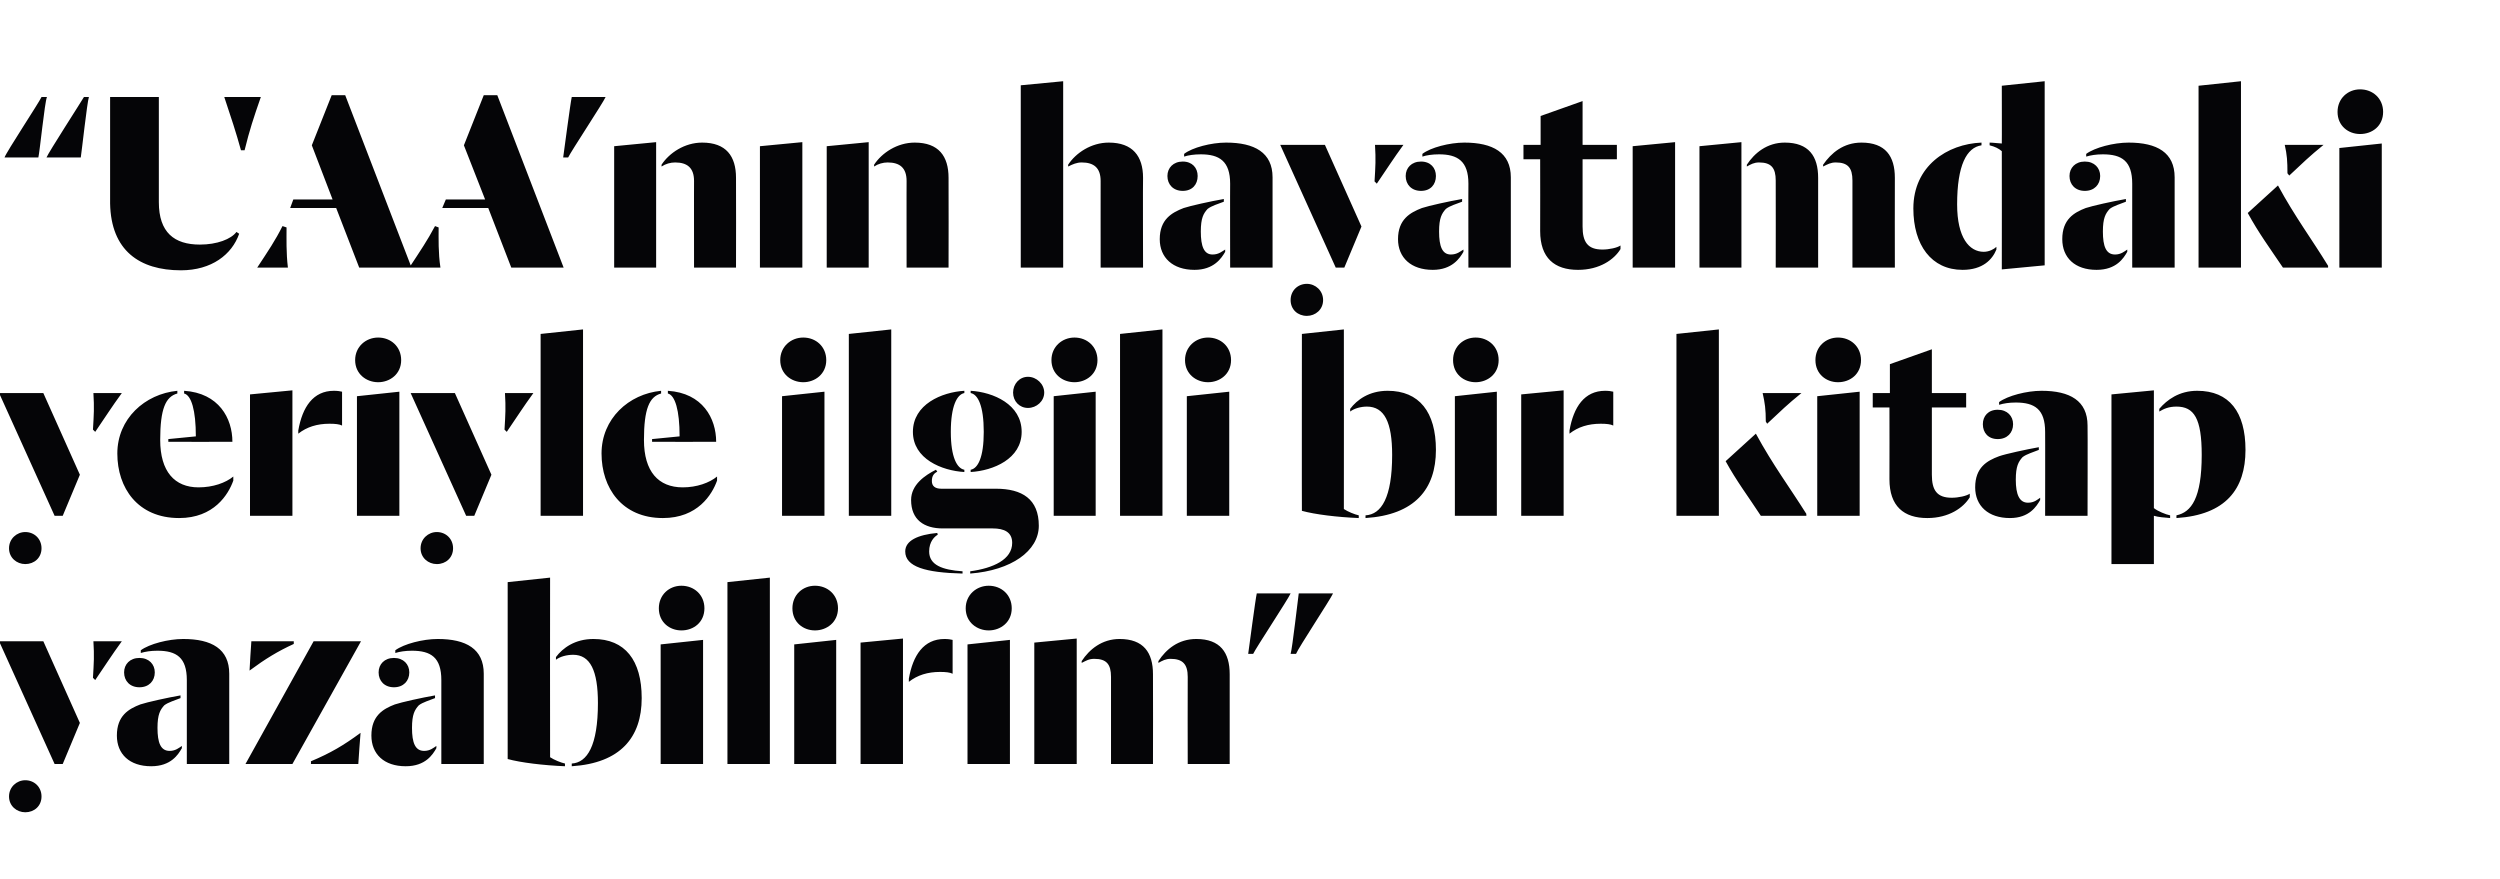 <?xml version="1.0" standalone="no"?><!DOCTYPE svg PUBLIC "-//W3C//DTD SVG 1.1//EN" "http://www.w3.org/Graphics/SVG/1.1/DTD/svg11.dtd"><svg xmlns="http://www.w3.org/2000/svg" version="1.1" width="554px" height="194.7px" viewBox="0 -14 554 194.7" style="top:-14px">  <desc>UAA nın hayatımdaki yeriyle ilgili bir kitap yazabilirim</desc>  <defs/>  <g id="Polygon75986">    <path d="M -0.2 128.1 L 9.6 128.1 L 17.7 146.2 L 13.9 155.3 L 12.1 155.3 L -0.2 128.1 Z M 2 162.5 C 2 160.4 3.7 158.9 5.6 158.9 C 7.6 158.9 9.2 160.4 9.2 162.5 C 9.2 164.6 7.6 166 5.6 166 C 3.7 166 2 164.6 2 162.5 Z M 20.6 136.2 C 20.8 132.8 20.9 131.4 20.7 128.1 C 20.7 128.1 27 128.1 27 128.1 C 24.6 131.4 23.7 132.9 21.1 136.7 C 21.1 136.7 20.6 136.2 20.6 136.2 Z M 25.9 149 C 25.9 144.6 28.5 143.1 31.1 142.1 C 32.6 141.6 37.1 140.6 40 140.1 C 40 140.1 40 140.7 40 140.7 C 38.8 141.2 37.3 141.6 36.4 142.3 C 35.5 143.3 34.9 144.3 34.9 147.3 C 34.9 150.6 35.6 152.4 37.6 152.4 C 38.9 152.4 39.7 151.7 40.3 151.3 C 40.3 151.3 40.3 151.8 40.3 151.8 C 39.5 153.2 37.9 155.8 33.5 155.8 C 28.7 155.8 25.9 153.1 25.9 149 Z M 41.4 136.7 C 41.4 131.7 39.1 130.2 34.9 130.2 C 33.4 130.2 32.2 130.4 31.2 130.7 C 31.2 130.7 31.2 130.1 31.2 130.1 C 33.1 128.7 37.3 127.6 40.6 127.6 C 46.9 127.6 50.8 129.8 50.8 135.3 C 50.82 135.34 50.8 155.3 50.8 155.3 L 41.4 155.3 C 41.4 155.3 41.4 136.66 41.4 136.7 Z M 27.5 135 C 27.5 133.2 28.8 131.8 30.9 131.8 C 33 131.8 34.3 133.2 34.3 135 C 34.3 136.9 33 138.3 30.9 138.3 C 28.8 138.3 27.5 136.9 27.5 135 Z M 55.7 128.1 L 65.1 128.1 C 65.1 128.1 65.1 128.68 65.1 128.7 C 61.6 130.3 58.8 132 55.3 134.6 C 55.26 134.62 55.7 128.1 55.7 128.1 Z M 69.5 128.1 L 80 128.1 L 64.8 155.3 L 54.4 155.3 L 69.5 128.1 Z M 68.9 154.7 C 73.2 152.9 76.1 151.2 79.9 148.4 C 79.86 148.42 79.4 155.3 79.4 155.3 L 68.9 155.3 C 68.9 155.3 68.94 154.72 68.9 154.7 Z M 82.3 149 C 82.3 144.6 84.9 143.1 87.5 142.1 C 89 141.6 93.5 140.6 96.4 140.1 C 96.4 140.1 96.4 140.7 96.4 140.7 C 95.2 141.2 93.7 141.6 92.8 142.3 C 91.9 143.3 91.3 144.3 91.3 147.3 C 91.3 150.6 92 152.4 94 152.4 C 95.3 152.4 96.1 151.7 96.7 151.3 C 96.7 151.3 96.7 151.8 96.7 151.8 C 95.9 153.2 94.3 155.8 89.9 155.8 C 85.1 155.8 82.3 153.1 82.3 149 Z M 97.8 136.7 C 97.8 131.7 95.5 130.2 91.3 130.2 C 89.8 130.2 88.6 130.4 87.6 130.7 C 87.6 130.7 87.6 130.1 87.6 130.1 C 89.5 128.7 93.7 127.6 97 127.6 C 103.3 127.6 107.2 129.8 107.2 135.3 C 107.22 135.34 107.2 155.3 107.2 155.3 L 97.8 155.3 C 97.8 155.3 97.8 136.66 97.8 136.7 Z M 83.9 135 C 83.9 133.2 85.2 131.8 87.3 131.8 C 89.4 131.8 90.7 133.2 90.7 135 C 90.7 136.9 89.4 138.3 87.3 138.3 C 85.2 138.3 83.9 136.9 83.9 135 Z M 126.7 155.2 C 130.1 155 132.5 151.3 132.5 141.8 C 132.5 134.6 130.8 131.1 127 131.1 C 125.6 131.1 124.1 131.5 123.2 132.2 C 123.2 132.2 123.2 131.6 123.2 131.6 C 124.7 129.6 127.4 127.6 131.5 127.6 C 138.5 127.6 142.2 132.3 142.2 140.7 C 142.2 149.4 137.5 155.1 126.7 155.8 C 126.7 155.8 126.7 155.2 126.7 155.2 Z M 125.2 155.8 C 120.4 155.6 115.4 155 112.5 154.2 C 112.5 154.24 112.5 115 112.5 115 L 121.9 114 C 121.9 114 121.86 153.76 121.9 153.8 C 122.8 154.4 124.3 155 125.2 155.2 C 125.2 155.2 125.2 155.8 125.2 155.8 Z M 146.4 128.8 L 155.8 127.8 L 155.8 155.3 L 146.4 155.3 L 146.4 128.8 Z M 146 120.8 C 146 117.8 148.3 115.8 151 115.8 C 153.8 115.8 156.1 117.8 156.1 120.8 C 156.1 123.9 153.7 125.7 151 125.7 C 148.4 125.7 146 123.9 146 120.8 Z M 161.2 115 L 170.6 114 L 170.6 155.3 L 161.2 155.3 L 161.2 115 Z M 176 128.8 L 185.3 127.8 L 185.3 155.3 L 176 155.3 L 176 128.8 Z M 175.6 120.8 C 175.6 117.8 177.9 115.8 180.6 115.8 C 183.4 115.8 185.7 117.8 185.7 120.8 C 185.7 123.9 183.2 125.7 180.6 125.7 C 178 125.7 175.6 123.9 175.6 120.8 Z M 201.4 136.4 C 202.3 131.2 204.7 127.6 209.3 127.6 C 210.1 127.6 210.7 127.7 211.1 127.8 C 211.1 127.8 211.1 135.3 211.1 135.3 C 210.5 135 209.6 134.9 208.3 134.9 C 205.6 134.9 203.3 135.6 201.4 137.1 C 201.4 137.1 201.4 136.4 201.4 136.4 Z M 190.7 128.4 L 200.1 127.5 L 200.1 155.3 L 190.7 155.3 L 190.7 128.4 Z M 214.4 128.8 L 223.8 127.8 L 223.8 155.3 L 214.4 155.3 L 214.4 128.8 Z M 214 120.8 C 214 117.8 216.4 115.8 219.1 115.8 C 221.9 115.8 224.2 117.8 224.2 120.8 C 224.2 123.9 221.7 125.7 219.1 125.7 C 216.5 125.7 214 123.9 214 120.8 Z M 246.2 136 C 246.2 133.2 245.2 132 242.5 132 C 241.3 132 240.7 132.4 239.7 132.9 C 239.7 132.9 239.7 132.5 239.7 132.5 C 241.4 129.9 244.2 127.6 248.1 127.6 C 253.4 127.6 255.5 130.6 255.5 135.4 C 255.54 135.4 255.5 155.3 255.5 155.3 L 246.2 155.3 C 246.2 155.3 246.18 136 246.2 136 Z M 263.2 136 C 263.2 133.2 262.1 132 259.4 132 C 258.3 132 257.6 132.4 256.7 132.9 C 256.7 132.9 256.7 132.5 256.7 132.5 C 258.4 129.9 261.1 127.6 265.1 127.6 C 270.4 127.6 272.5 130.6 272.5 135.4 C 272.52 135.4 272.5 155.3 272.5 155.3 L 263.2 155.3 C 263.2 155.3 263.16 136 263.2 136 Z M 229.2 128.4 L 238.6 127.5 L 238.6 155.3 L 229.2 155.3 L 229.2 128.4 Z M 276.6 130.9 C 276.8 129.5 278.2 118.8 278.5 117.5 C 278.5 117.5 286 117.5 286 117.5 C 285.5 118.7 278.3 129.6 277.7 130.9 C 277.7 130.9 276.6 130.9 276.6 130.9 Z M 286 130.9 C 286.4 129.6 287.6 118.8 287.8 117.5 C 287.8 117.5 295.4 117.5 295.4 117.5 C 294.9 118.7 287.7 129.6 287.2 130.9 C 287.2 130.9 286 130.9 286 130.9 Z " stroke="none" fill="#050507"/>  </g>  <g id="Polygon75985">    <path d="M -0.2 73.1 L 9.6 73.1 L 17.7 91.2 L 13.9 100.3 L 12.1 100.3 L -0.2 73.1 Z M 2 107.5 C 2 105.4 3.7 103.9 5.6 103.9 C 7.6 103.9 9.2 105.4 9.2 107.5 C 9.2 109.6 7.6 111 5.6 111 C 3.7 111 2 109.6 2 107.5 Z M 20.6 81.2 C 20.8 77.8 20.9 76.4 20.7 73.1 C 20.7 73.1 27 73.1 27 73.1 C 24.6 76.4 23.7 77.9 21.1 81.7 C 21.1 81.7 20.6 81.2 20.6 81.2 Z M 26 86.5 C 26 78.8 32.1 73.3 39.3 72.6 C 39.3 72.6 39.3 73.2 39.3 73.2 C 36.7 73.9 35.5 76.6 35.5 83.5 C 35.5 90.5 38.7 94 44 94 C 47.2 94 50 93 51.7 91.6 C 51.7 91.6 51.7 92.5 51.7 92.5 C 50.6 95.6 47.4 100.8 39.7 100.8 C 30.5 100.8 26 94.1 26 86.5 Z M 37.3 83.3 C 37.3 83.3 43.38 82.68 43.4 82.7 C 43.4 76.9 42.4 73.6 40.8 73.2 C 40.8 73.2 40.8 72.6 40.8 72.6 C 48.5 73.1 51.5 78.7 51.5 83.9 C 51.48 83.94 37.3 83.9 37.3 83.9 L 37.3 83.3 Z M 66.1 81.4 C 67 76.2 69.4 72.6 74 72.6 C 74.8 72.6 75.4 72.7 75.8 72.8 C 75.8 72.8 75.8 80.3 75.8 80.3 C 75.2 80 74.3 79.9 73 79.9 C 70.3 79.9 68 80.6 66.1 82.1 C 66.1 82.1 66.1 81.4 66.1 81.4 Z M 55.4 73.4 L 64.8 72.5 L 64.8 100.3 L 55.4 100.3 L 55.4 73.4 Z M 79.1 73.8 L 88.5 72.8 L 88.5 100.3 L 79.1 100.3 L 79.1 73.8 Z M 78.7 65.8 C 78.7 62.8 81.1 60.8 83.8 60.8 C 86.6 60.8 88.9 62.8 88.9 65.8 C 88.9 68.9 86.4 70.7 83.8 70.7 C 81.2 70.7 78.7 68.9 78.7 65.8 Z M 91 73.1 L 100.8 73.1 L 108.9 91.2 L 105.1 100.3 L 103.3 100.3 L 91 73.1 Z M 93.2 107.5 C 93.2 105.4 94.9 103.9 96.8 103.9 C 98.8 103.9 100.4 105.4 100.4 107.5 C 100.4 109.6 98.8 111 96.8 111 C 94.9 111 93.2 109.6 93.2 107.5 Z M 111.8 81.2 C 112 77.8 112.1 76.4 111.9 73.1 C 111.9 73.1 118.2 73.1 118.2 73.1 C 115.8 76.4 114.9 77.9 112.3 81.7 C 112.3 81.7 111.8 81.2 111.8 81.2 Z M 119.8 60 L 129.2 59 L 129.2 100.3 L 119.8 100.3 L 119.8 60 Z M 133.3 86.5 C 133.3 78.8 139.3 73.3 146.5 72.6 C 146.5 72.6 146.5 73.2 146.5 73.2 C 143.9 73.9 142.7 76.6 142.7 83.5 C 142.7 90.5 145.9 94 151.3 94 C 154.4 94 157.2 93 158.9 91.6 C 158.9 91.6 158.9 92.5 158.9 92.5 C 157.8 95.6 154.6 100.8 146.9 100.8 C 137.8 100.8 133.3 94.1 133.3 86.5 Z M 144.5 83.3 C 144.5 83.3 150.6 82.68 150.6 82.7 C 150.6 76.9 149.6 73.6 148 73.2 C 148 73.2 148 72.6 148 72.6 C 155.7 73.1 158.7 78.7 158.7 83.9 C 158.7 83.94 144.5 83.9 144.5 83.9 L 144.5 83.3 Z M 173.3 73.8 L 182.7 72.8 L 182.7 100.3 L 173.3 100.3 L 173.3 73.8 Z M 172.9 65.8 C 172.9 62.8 175.3 60.8 178 60.8 C 180.8 60.8 183.1 62.8 183.1 65.8 C 183.1 68.9 180.6 70.7 178 70.7 C 175.4 70.7 172.9 68.9 172.9 65.8 Z M 188.1 60 L 197.5 59 L 197.5 100.3 L 188.1 100.3 L 188.1 60 Z M 215 112.6 C 220.1 111.9 224.3 110 224.3 106.3 C 224.3 103.9 222.5 103.1 220 103.1 C 220 103.1 208.9 103.1 208.9 103.1 C 204.8 103.1 201.9 101.2 201.9 96.8 C 201.9 93.4 205 91.3 207.4 90.1 C 207.4 90.1 207.7 90.5 207.7 90.5 C 207 90.9 206.5 91.4 206.5 92.6 C 206.5 93.7 207.2 94.3 208.6 94.3 C 208.6 94.3 220.7 94.3 220.7 94.3 C 226.5 94.3 230.2 96.6 230.2 102.5 C 230.2 108.1 224.1 112.4 215 113.1 C 215 113.1 215 112.6 215 112.6 Z M 213.3 113.1 C 205.1 112.9 200.6 111.6 200.6 108.2 C 200.6 105.8 203.4 104.5 207.7 104.1 C 207.7 104.1 207.8 104.5 207.8 104.5 C 207.1 104.9 205.9 106 205.9 108.2 C 205.9 111.2 208.8 112.3 213.3 112.6 C 213.3 112.6 213.3 113.1 213.3 113.1 Z M 213.7 90.6 C 208.7 90.3 202.3 87.7 202.3 81.7 C 202.3 75.6 208.7 72.9 213.7 72.6 C 213.7 72.6 213.7 73.1 213.7 73.1 C 212.1 73.4 210.7 75.9 210.7 81.7 C 210.7 87.4 212.1 89.8 213.7 90.1 C 213.7 90.1 213.7 90.6 213.7 90.6 Z M 215.1 90.1 C 216.7 89.8 218 87.4 218 81.7 C 218 75.9 216.7 73.4 215.1 73.1 C 215.1 73.1 215.1 72.6 215.1 72.6 C 220.1 72.9 226.4 75.6 226.4 81.7 C 226.4 87.7 220.1 90.3 215.1 90.6 C 215.1 90.6 215.1 90.1 215.1 90.1 Z M 224.5 73 C 224.5 71.1 225.9 69.5 227.8 69.5 C 229.7 69.5 231.4 71.1 231.4 73 C 231.4 74.9 229.7 76.4 227.8 76.4 C 225.9 76.4 224.5 74.9 224.5 73 Z M 233.5 73.8 L 242.8 72.8 L 242.8 100.3 L 233.5 100.3 L 233.5 73.8 Z M 233 65.8 C 233 62.8 235.4 60.8 238.1 60.8 C 240.9 60.8 243.2 62.8 243.2 65.8 C 243.2 68.9 240.7 70.7 238.1 70.7 C 235.5 70.7 233 68.9 233 65.8 Z M 248.2 60 L 257.6 59 L 257.6 100.3 L 248.2 100.3 L 248.2 60 Z M 263 73.8 L 272.4 72.8 L 272.4 100.3 L 263 100.3 L 263 73.8 Z M 262.6 65.8 C 262.6 62.8 265 60.8 267.7 60.8 C 270.5 60.8 272.8 62.8 272.8 65.8 C 272.8 68.9 270.3 70.7 267.7 70.7 C 265.1 70.7 262.6 68.9 262.6 65.8 Z M 302.6 100.2 C 306.1 100 308.5 96.3 308.5 86.8 C 308.5 79.6 306.8 76.1 302.9 76.1 C 301.6 76.1 300.1 76.5 299.2 77.2 C 299.2 77.2 299.2 76.6 299.2 76.6 C 300.7 74.6 303.4 72.6 307.5 72.6 C 314.5 72.6 318.2 77.3 318.2 85.7 C 318.2 94.4 313.5 100.1 302.6 100.8 C 302.6 100.8 302.6 100.2 302.6 100.2 Z M 301.1 100.8 C 296.3 100.6 291.4 100 288.5 99.2 C 288.47 99.24 288.5 60 288.5 60 L 297.8 59 C 297.8 59 297.83 98.76 297.8 98.8 C 298.7 99.4 300.2 100 301.1 100.2 C 301.1 100.2 301.1 100.8 301.1 100.8 Z M 322.4 73.8 L 331.7 72.8 L 331.7 100.3 L 322.4 100.3 L 322.4 73.8 Z M 322 65.8 C 322 62.8 324.3 60.8 327 60.8 C 329.8 60.8 332.1 62.8 332.1 65.8 C 332.1 68.9 329.6 70.7 327 70.7 C 324.4 70.7 322 68.9 322 65.8 Z M 347.8 81.4 C 348.7 76.2 351.1 72.6 355.7 72.6 C 356.5 72.6 357.1 72.7 357.5 72.8 C 357.5 72.8 357.5 80.3 357.5 80.3 C 356.9 80 356 79.9 354.7 79.9 C 352 79.9 349.7 80.6 347.8 82.1 C 347.8 82.1 347.8 81.4 347.8 81.4 Z M 337.1 73.4 L 346.5 72.5 L 346.5 100.3 L 337.1 100.3 L 337.1 73.4 Z M 390.2 100.3 C 387.4 96 384.8 92.6 382.4 88.2 C 382.4 88.2 389.1 82.1 389.1 82.1 C 392.9 89.1 396.6 94 400.3 99.9 C 400.25 99.9 400.3 100.3 400.3 100.3 C 400.3 100.3 390.23 100.32 390.2 100.3 Z M 371.5 60 L 380.9 59 L 380.9 100.3 L 371.5 100.3 L 371.5 60 Z M 391.3 79.4 C 391.3 76.7 391.1 75.3 390.6 73.1 C 390.6 73.1 399.2 73.1 399.2 73.1 C 396 75.7 394.7 77 391.6 79.9 C 391.6 79.9 391.3 79.4 391.3 79.4 Z M 402.7 73.8 L 412.1 72.8 L 412.1 100.3 L 402.7 100.3 L 402.7 73.8 Z M 402.3 65.8 C 402.3 62.8 404.6 60.8 407.3 60.8 C 410.1 60.8 412.4 62.8 412.4 65.8 C 412.4 68.9 410 70.7 407.3 70.7 C 404.7 70.7 402.3 68.9 402.3 65.8 Z M 418.7 92.2 C 418.73 92.16 418.7 76.3 418.7 76.3 L 415 76.3 L 415 73.1 L 418.8 73.1 L 418.8 66.7 L 428.1 63.4 L 428.1 73.1 L 435.7 73.1 L 435.7 76.3 L 428.1 76.3 C 428.1 76.3 428.09 91.2 428.1 91.2 C 428.1 94.6 429.2 96.3 432.5 96.3 C 434 96.3 435.8 95.9 436.5 95.4 C 436.5 95.4 436.5 96.2 436.5 96.2 C 435.1 98.5 431.9 100.8 427.1 100.8 C 421.9 100.8 418.7 98.2 418.7 92.2 Z M 437.7 94 C 437.7 89.6 440.3 88.1 443 87.1 C 444.4 86.6 449 85.6 451.8 85.1 C 451.8 85.1 451.8 85.7 451.8 85.7 C 450.6 86.2 449.1 86.6 448.2 87.3 C 447.3 88.3 446.7 89.3 446.7 92.3 C 446.7 95.6 447.5 97.4 449.4 97.4 C 450.8 97.4 451.5 96.7 452.1 96.3 C 452.1 96.3 452.1 96.8 452.1 96.8 C 451.3 98.2 449.7 100.8 445.4 100.8 C 440.6 100.8 437.7 98.1 437.7 94 Z M 453.2 81.7 C 453.2 76.7 450.9 75.2 446.7 75.2 C 445.2 75.2 444 75.4 443 75.7 C 443 75.7 443 75.1 443 75.1 C 444.9 73.7 449.1 72.6 452.4 72.6 C 458.7 72.6 462.6 74.8 462.6 80.3 C 462.65 80.34 462.6 100.3 462.6 100.3 L 453.2 100.3 C 453.2 100.3 453.23 81.66 453.2 81.7 Z M 439.4 80 C 439.4 78.2 440.6 76.8 442.7 76.8 C 444.8 76.8 446.1 78.2 446.1 80 C 446.1 81.9 444.8 83.3 442.7 83.3 C 440.6 83.3 439.4 81.9 439.4 80 Z M 467.9 73.4 L 477.3 72.5 C 477.3 72.5 477.29 98.64 477.3 98.6 C 478.2 99.3 479.9 100 480.9 100.2 C 480.9 100.2 480.9 100.8 480.9 100.8 C 479.7 100.7 478.3 100.6 477.3 100.3 C 477.29 100.32 477.3 111 477.3 111 L 467.9 111 L 467.9 73.4 Z M 482.3 100.2 C 485.6 99.5 487.9 96.4 487.9 86.8 C 487.9 78.7 486.2 76.1 482.3 76.1 C 480.6 76.1 479.5 76.6 478.5 77.2 C 478.5 77.2 478.5 76.6 478.5 76.6 C 480.2 74.6 482.9 72.6 486.9 72.6 C 494 72.6 497.6 77.3 497.6 85.7 C 497.6 94.4 493.2 100.1 482.3 100.8 C 482.3 100.8 482.3 100.2 482.3 100.2 Z " stroke="none" fill="#050507"/>  </g>  <g id="Polygon75984">    <path d="M 1 20.9 C 1.4 19.7 8.6 8.8 9.2 7.5 C 9.2 7.5 10.4 7.5 10.4 7.5 C 9.9 8.7 8.8 19.7 8.5 20.9 C 8.5 20.9 1 20.9 1 20.9 Z M 10.3 20.9 C 10.8 19.7 17.9 8.7 18.6 7.5 C 18.6 7.5 19.7 7.5 19.7 7.5 C 19.3 8.7 18.1 19.7 17.9 20.9 C 17.9 20.9 10.3 20.9 10.3 20.9 Z M 24.4 31.1 C 24.42 31.1 24.4 7.5 24.4 7.5 L 35.2 7.5 C 35.2 7.5 35.22 30.8 35.2 30.8 C 35.2 37.5 38.6 40.2 44.3 40.2 C 48.1 40.2 51.2 39 52.4 37.4 C 52.4 37.4 53 37.8 53 37.8 C 51.4 42.4 46.9 45.9 40.1 45.9 C 30.9 45.9 24.6 41.5 24.4 31.1 Z M 53.4 19.3 C 52.3 15.3 51.2 12 49.7 7.5 C 49.7 7.5 57.8 7.5 57.8 7.5 C 56.2 12.1 55.3 14.8 54.2 19.3 C 54.2 19.3 53.4 19.3 53.4 19.3 Z M 65 30.2 L 73.7 30.2 L 69.1 18.2 L 73.5 7.1 L 76.5 7.1 L 91.2 45.3 L 79.6 45.3 L 74.5 32.1 L 64.3 32.1 L 65 30.2 Z M 57 45.3 C 59.5 41.5 61 39.3 62.6 36.1 C 62.6 36.1 63.5 36.4 63.5 36.4 C 63.5 38.9 63.4 42 63.8 45.3 C 63.8 45.3 57 45.3 57 45.3 Z M 98.8 30.2 L 107.5 30.2 L 102.8 18.2 L 107.2 7.1 L 110.2 7.1 L 124.9 45.3 L 113.3 45.3 L 108.2 32.1 L 98 32.1 L 98.8 30.2 Z M 90.7 45.3 C 93.2 41.5 94.7 39.3 96.4 36.1 C 96.4 36.1 97.2 36.4 97.2 36.4 C 97.2 38.9 97.1 42 97.6 45.3 C 97.6 45.3 90.7 45.3 90.7 45.3 Z M 124.8 20.9 C 125 19.5 126.4 8.8 126.7 7.5 C 126.7 7.5 134.2 7.5 134.2 7.5 C 133.7 8.7 126.5 19.6 125.9 20.9 C 125.9 20.9 124.8 20.9 124.8 20.9 Z M 153.8 26.1 C 153.8 23.2 152.3 22 149.6 22 C 148.6 22 147.5 22.3 146.6 22.9 C 146.6 22.9 146.6 22.5 146.6 22.5 C 148.3 19.9 151.7 17.6 155.6 17.6 C 160.9 17.6 163.1 20.6 163.1 25.4 C 163.14 25.4 163.1 45.3 163.1 45.3 L 153.8 45.3 C 153.8 45.3 153.78 26.06 153.8 26.1 Z M 136.1 18.4 L 145.4 17.5 L 145.4 45.3 L 136.1 45.3 L 136.1 18.4 Z M 168.4 18.4 L 177.8 17.5 L 177.8 45.3 L 168.4 45.3 L 168.4 18.4 Z M 200.9 26.1 C 200.9 23.2 199.4 22 196.7 22 C 195.7 22 194.6 22.3 193.7 22.9 C 193.7 22.9 193.7 22.5 193.7 22.5 C 195.4 19.9 198.8 17.6 202.7 17.6 C 208 17.6 210.2 20.6 210.2 25.4 C 210.24 25.4 210.2 45.3 210.2 45.3 L 200.9 45.3 C 200.9 45.3 200.88 26.06 200.9 26.1 Z M 183.2 18.4 L 192.5 17.5 L 192.5 45.3 L 183.2 45.3 L 183.2 18.4 Z M 243.9 26.1 C 243.9 23.2 242.4 22 239.7 22 C 238.6 22 237.7 22.4 236.7 22.9 C 236.7 22.9 236.7 22.5 236.7 22.5 C 238.4 19.9 241.8 17.6 245.7 17.6 C 251 17.6 253.3 20.6 253.3 25.4 C 253.25 25.4 253.3 45.3 253.3 45.3 L 243.9 45.3 C 243.9 45.3 243.89 26.06 243.9 26.1 Z M 226.2 4.9 L 235.6 4 L 235.6 45.3 L 226.2 45.3 L 226.2 4.9 Z M 257 39 C 257 34.6 259.7 33.1 262.3 32.1 C 263.8 31.6 268.3 30.6 271.2 30.1 C 271.2 30.1 271.2 30.7 271.2 30.7 C 269.9 31.2 268.5 31.6 267.6 32.3 C 266.7 33.3 266.1 34.3 266.1 37.3 C 266.1 40.6 266.8 42.4 268.7 42.4 C 270.1 42.4 270.8 41.7 271.5 41.3 C 271.5 41.3 271.5 41.8 271.5 41.8 C 270.7 43.2 269 45.8 264.7 45.8 C 259.9 45.8 257 43.1 257 39 Z M 272.6 26.7 C 272.6 21.7 270.2 20.2 266.1 20.2 C 264.6 20.2 263.3 20.4 262.4 20.7 C 262.4 20.7 262.4 20.1 262.4 20.1 C 264.2 18.7 268.4 17.6 271.7 17.6 C 278 17.6 282 19.8 282 25.3 C 281.99 25.34 282 45.3 282 45.3 L 272.6 45.3 C 272.6 45.3 272.57 26.66 272.6 26.7 Z M 258.7 25 C 258.7 23.2 260 21.8 262.1 21.8 C 264.2 21.8 265.4 23.2 265.4 25 C 265.4 26.9 264.2 28.3 262.1 28.3 C 260 28.3 258.7 26.9 258.7 25 Z M 283.7 18.1 L 293.6 18.1 L 301.7 36.2 L 297.9 45.3 L 296 45.3 L 283.7 18.1 Z M 286 52.5 C 286 50.4 287.6 48.9 289.6 48.9 C 291.5 48.9 293.2 50.4 293.2 52.5 C 293.2 54.6 291.5 56 289.6 56 C 287.6 56 286 54.6 286 52.5 Z M 304.6 26.2 C 304.8 22.8 304.9 21.4 304.7 18.1 C 304.7 18.1 311 18.1 311 18.1 C 308.6 21.4 307.7 22.9 305.1 26.7 C 305.1 26.7 304.6 26.2 304.6 26.2 Z M 309.8 39 C 309.8 34.6 312.5 33.1 315.1 32.1 C 316.6 31.6 321.1 30.6 324 30.1 C 324 30.1 324 30.7 324 30.7 C 322.7 31.2 321.3 31.6 320.4 32.3 C 319.5 33.3 318.9 34.3 318.9 37.3 C 318.9 40.6 319.6 42.4 321.5 42.4 C 322.9 42.4 323.6 41.7 324.3 41.3 C 324.3 41.3 324.3 41.8 324.3 41.8 C 323.5 43.2 321.8 45.8 317.5 45.8 C 312.7 45.8 309.8 43.1 309.8 39 Z M 325.4 26.7 C 325.4 21.7 323 20.2 318.9 20.2 C 317.4 20.2 316.1 20.4 315.2 20.7 C 315.2 20.7 315.2 20.1 315.2 20.1 C 317 18.7 321.2 17.6 324.5 17.6 C 330.8 17.6 334.8 19.8 334.8 25.3 C 334.79 25.34 334.8 45.3 334.8 45.3 L 325.4 45.3 C 325.4 45.3 325.37 26.66 325.4 26.7 Z M 311.5 25 C 311.5 23.2 312.8 21.8 314.9 21.8 C 317 21.8 318.2 23.2 318.2 25 C 318.2 26.9 317 28.3 314.9 28.3 C 312.8 28.3 311.5 26.9 311.5 25 Z M 341.3 37.2 C 341.33 37.16 341.3 21.3 341.3 21.3 L 337.6 21.3 L 337.6 18.1 L 341.4 18.1 L 341.4 11.7 L 350.7 8.4 L 350.7 18.1 L 358.3 18.1 L 358.3 21.3 L 350.7 21.3 C 350.7 21.3 350.69 36.2 350.7 36.2 C 350.7 39.6 351.8 41.3 355.1 41.3 C 356.6 41.3 358.4 40.9 359.1 40.4 C 359.1 40.4 359.1 41.2 359.1 41.2 C 357.7 43.5 354.5 45.8 349.7 45.8 C 344.5 45.8 341.3 43.2 341.3 37.2 Z M 361.8 18.4 L 371.2 17.5 L 371.2 45.3 L 361.8 45.3 L 361.8 18.4 Z M 393.5 26 C 393.5 23.2 392.5 22 389.8 22 C 388.7 22 388 22.4 387.1 22.9 C 387.1 22.9 387.1 22.5 387.1 22.5 C 388.8 19.9 391.6 17.6 395.5 17.6 C 400.8 17.6 402.9 20.6 402.9 25.4 C 402.89 25.4 402.9 45.3 402.9 45.3 L 393.5 45.3 C 393.5 45.3 393.53 26 393.5 26 Z M 410.5 26 C 410.5 23.2 409.5 22 406.8 22 C 405.7 22 405 22.4 404 22.9 C 404 22.9 404 22.5 404 22.5 C 405.8 19.9 408.5 17.6 412.5 17.6 C 417.8 17.6 419.9 20.6 419.9 25.4 C 419.87 25.4 419.9 45.3 419.9 45.3 L 410.5 45.3 C 410.5 45.3 410.51 26 410.5 26 Z M 376.6 18.4 L 385.9 17.5 L 385.9 45.3 L 376.6 45.3 L 376.6 18.4 Z M 424 32.2 C 424 22.8 431.5 17.9 439.1 17.6 C 439.1 17.6 439.1 18.2 439.1 18.2 C 435.8 18.7 433.7 22.6 433.7 31.3 C 433.7 38.7 436.4 41.8 439.6 41.8 C 440.8 41.8 441.9 41.2 442.4 40.7 C 442.4 40.7 442.4 41.3 442.4 41.3 C 441.5 43.5 439.4 45.8 434.9 45.8 C 428 45.8 424 40.3 424 32.2 Z M 443.6 19.5 C 442.9 18.9 442.1 18.5 440.9 18.2 C 440.9 18.2 440.9 17.6 440.9 17.6 C 441.6 17.6 443.2 17.8 443.6 17.8 C 443.63 17.84 443.6 5 443.6 5 L 453.1 4 L 453.1 44.8 L 443.6 45.7 C 443.6 45.7 443.63 19.52 443.6 19.5 Z M 457 39 C 457 34.6 459.6 33.1 462.2 32.1 C 463.7 31.6 468.2 30.6 471.1 30.1 C 471.1 30.1 471.1 30.7 471.1 30.7 C 469.9 31.2 468.4 31.6 467.5 32.3 C 466.6 33.3 466 34.3 466 37.3 C 466 40.6 466.7 42.4 468.7 42.4 C 470 42.4 470.8 41.7 471.4 41.3 C 471.4 41.3 471.4 41.8 471.4 41.8 C 470.6 43.2 469 45.8 464.6 45.8 C 459.8 45.8 457 43.1 457 39 Z M 472.5 26.7 C 472.5 21.7 470.2 20.2 466 20.2 C 464.5 20.2 463.3 20.4 462.3 20.7 C 462.3 20.7 462.3 20.1 462.3 20.1 C 464.2 18.7 468.4 17.6 471.7 17.6 C 478 17.6 481.9 19.8 481.9 25.3 C 481.91 25.34 481.9 45.3 481.9 45.3 L 472.5 45.3 C 472.5 45.3 472.49 26.66 472.5 26.7 Z M 458.6 25 C 458.6 23.2 459.9 21.8 462 21.8 C 464.1 21.8 465.4 23.2 465.4 25 C 465.4 26.9 464.1 28.3 462 28.3 C 459.9 28.3 458.6 26.9 458.6 25 Z M 505.9 45.3 C 503 41 500.5 37.6 498.1 33.2 C 498.1 33.2 504.8 27.1 504.8 27.1 C 508.6 34.1 512.3 39 515.9 44.9 C 515.93 44.9 515.9 45.3 515.9 45.3 C 515.9 45.3 505.91 45.32 505.9 45.3 Z M 487.2 5 L 496.6 4 L 496.6 45.3 L 487.2 45.3 L 487.2 5 Z M 506.9 24.4 C 506.9 21.7 506.8 20.3 506.3 18.1 C 506.3 18.1 514.9 18.1 514.9 18.1 C 511.7 20.7 510.4 22 507.3 24.9 C 507.3 24.9 506.9 24.4 506.9 24.4 Z M 518.4 18.8 L 527.8 17.8 L 527.8 45.3 L 518.4 45.3 L 518.4 18.8 Z M 518 10.8 C 518 7.8 520.3 5.8 523 5.8 C 525.8 5.8 528.1 7.8 528.1 10.8 C 528.1 13.9 525.7 15.7 523 15.7 C 520.4 15.7 518 13.9 518 10.8 Z " stroke="none" fill="#050507"/>  </g></svg>